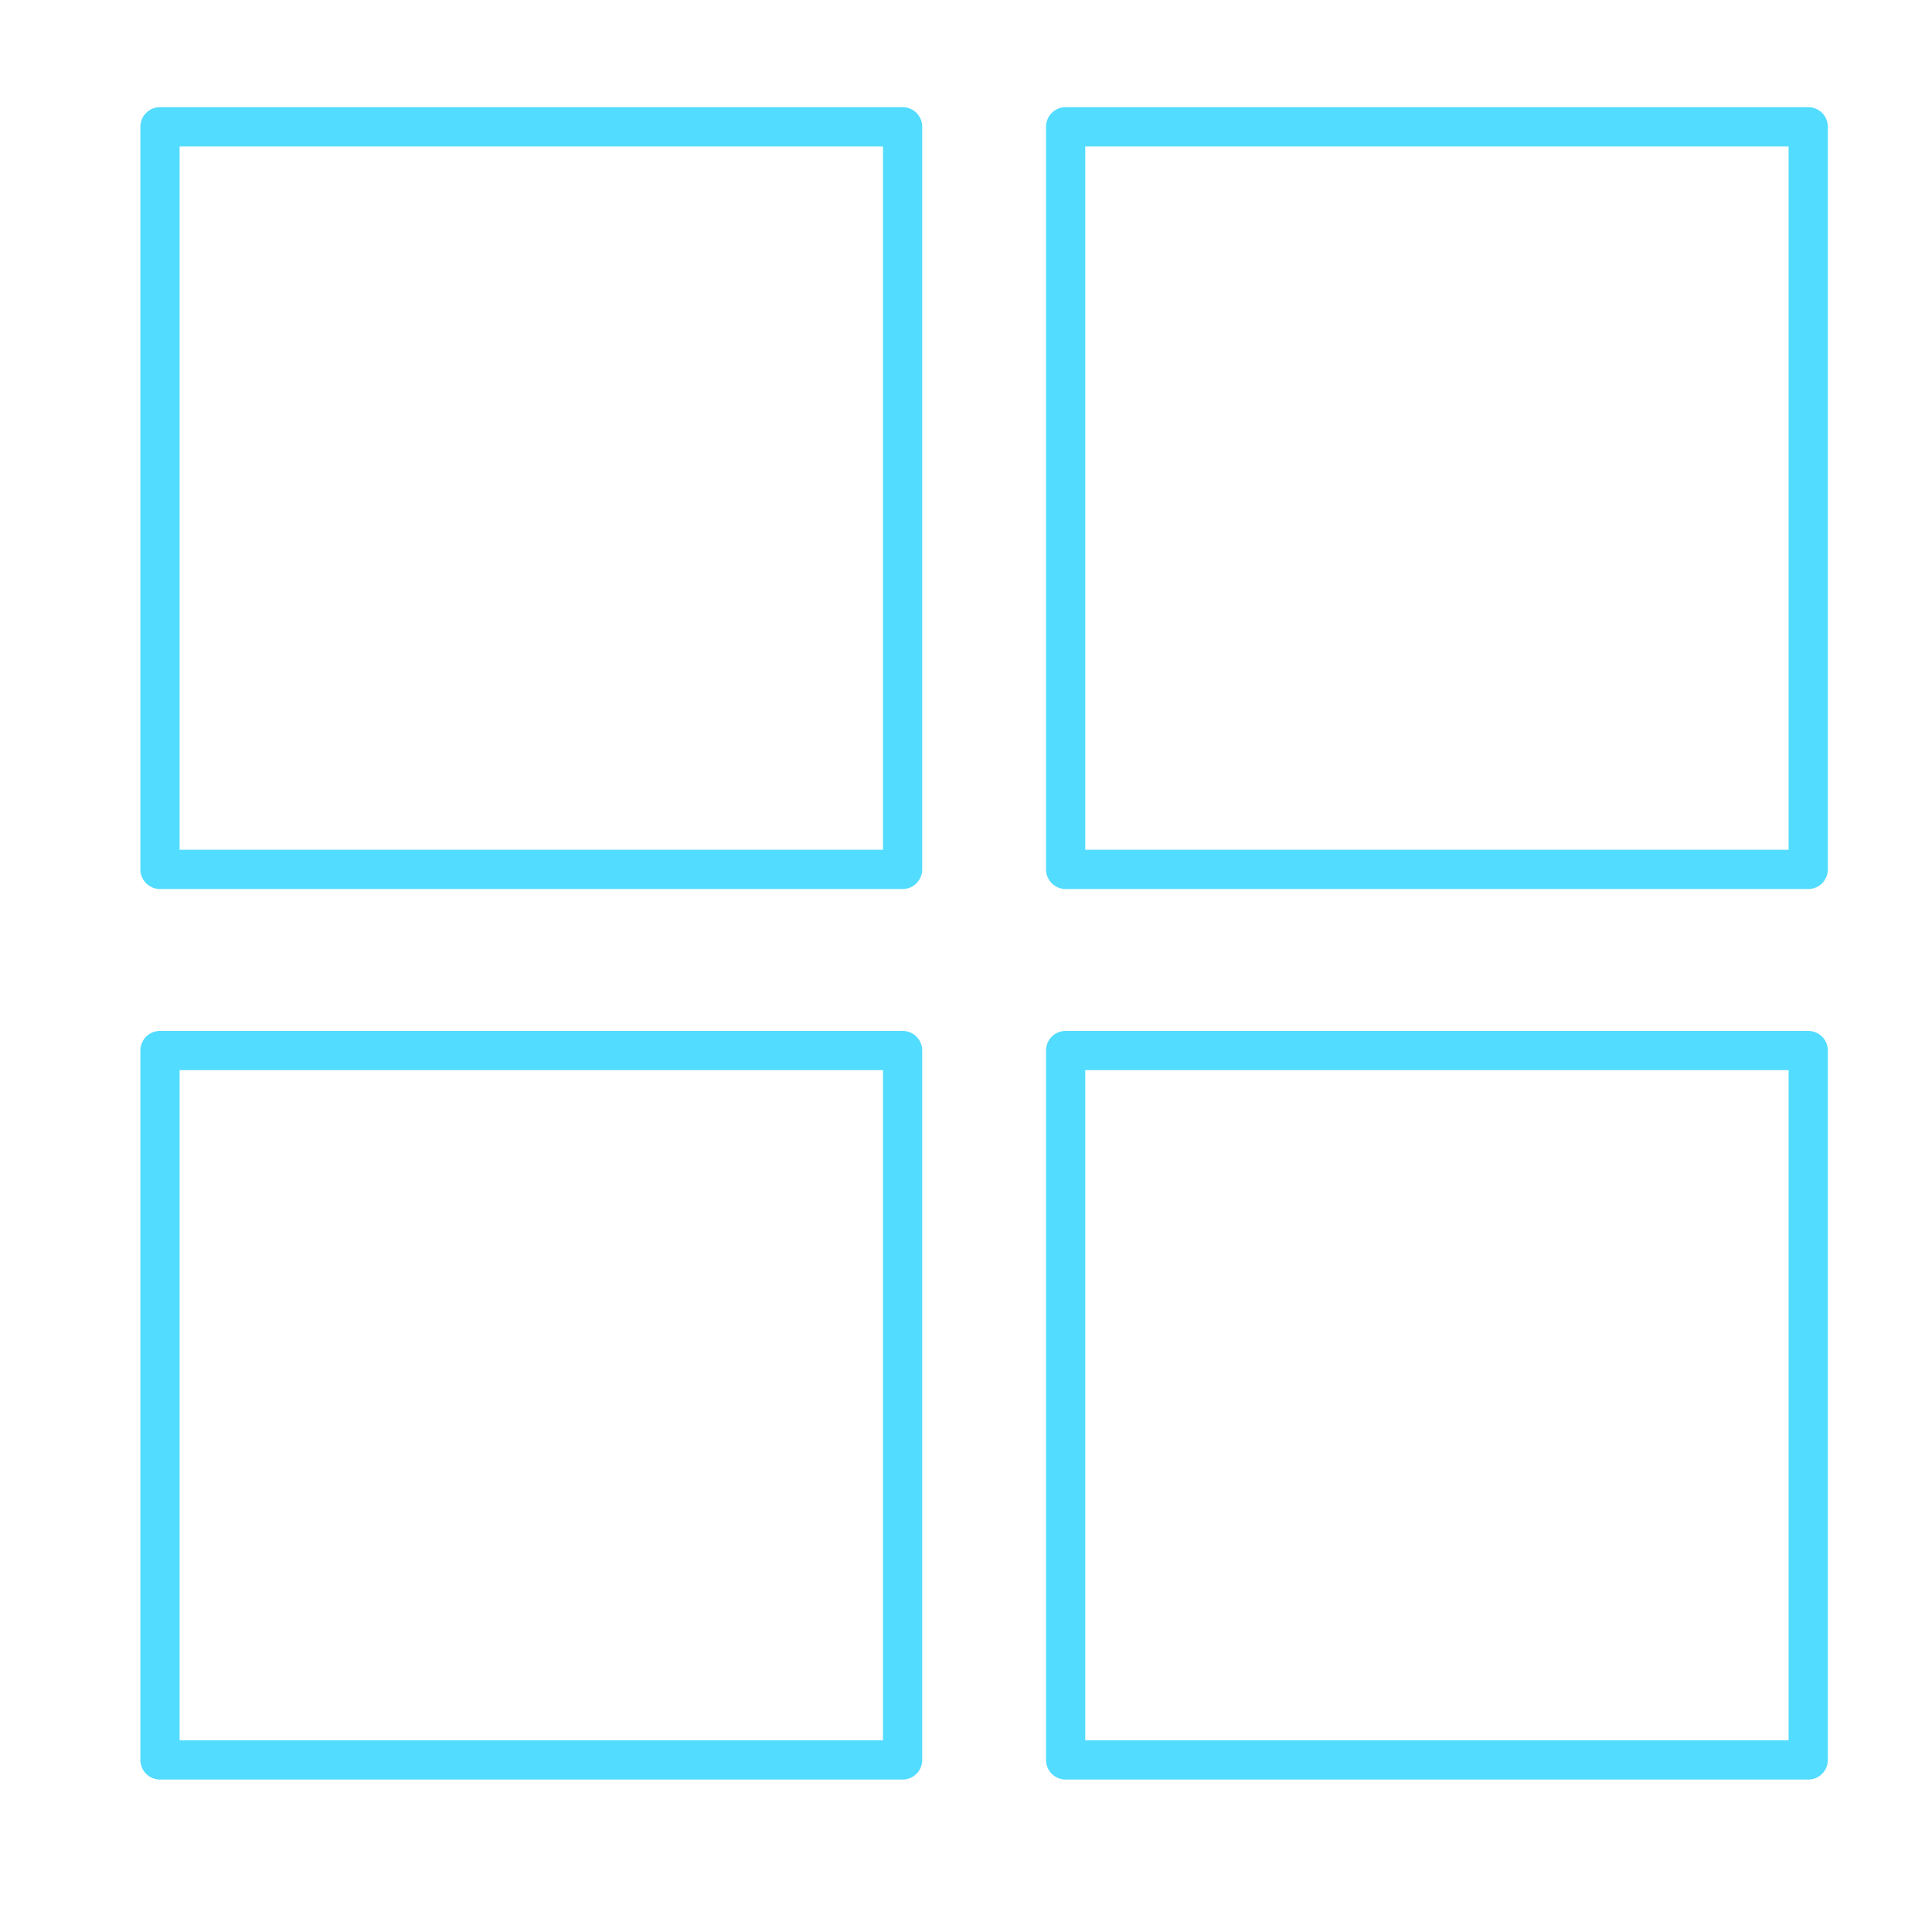 <?xml version="1.0" encoding="UTF-8"?>
<svg xmlns="http://www.w3.org/2000/svg" version="1.1" viewBox="0 0 64 64">
  <defs>
    <style>
      .cls-1 {
        fill: none;
        stroke: #52dcff;
        stroke-linecap: round;
        stroke-linejoin: round;
        stroke-width: 1.3px;
      }
    </style>
  </defs>
  <!-- Generator: Adobe Illustrator 28.7.1, SVG Export Plug-In . SVG Version: 1.2.0 Build 142)  -->
  <g>
    <g id="Layer_1">
      <rect class="cls-1" x="5.3" y="4.2" width="24.6" height="24.6"/>
      <rect class="cls-1" x="5.3" y="34.8" width="24.6" height="23.5"/>
      <rect class="cls-1" x="35.3" y="4.2" width="24.6" height="24.6"/>
      <rect class="cls-1" x="35.3" y="34.8" width="24.6" height="23.5"/>
    </g>
  </g>
</svg>